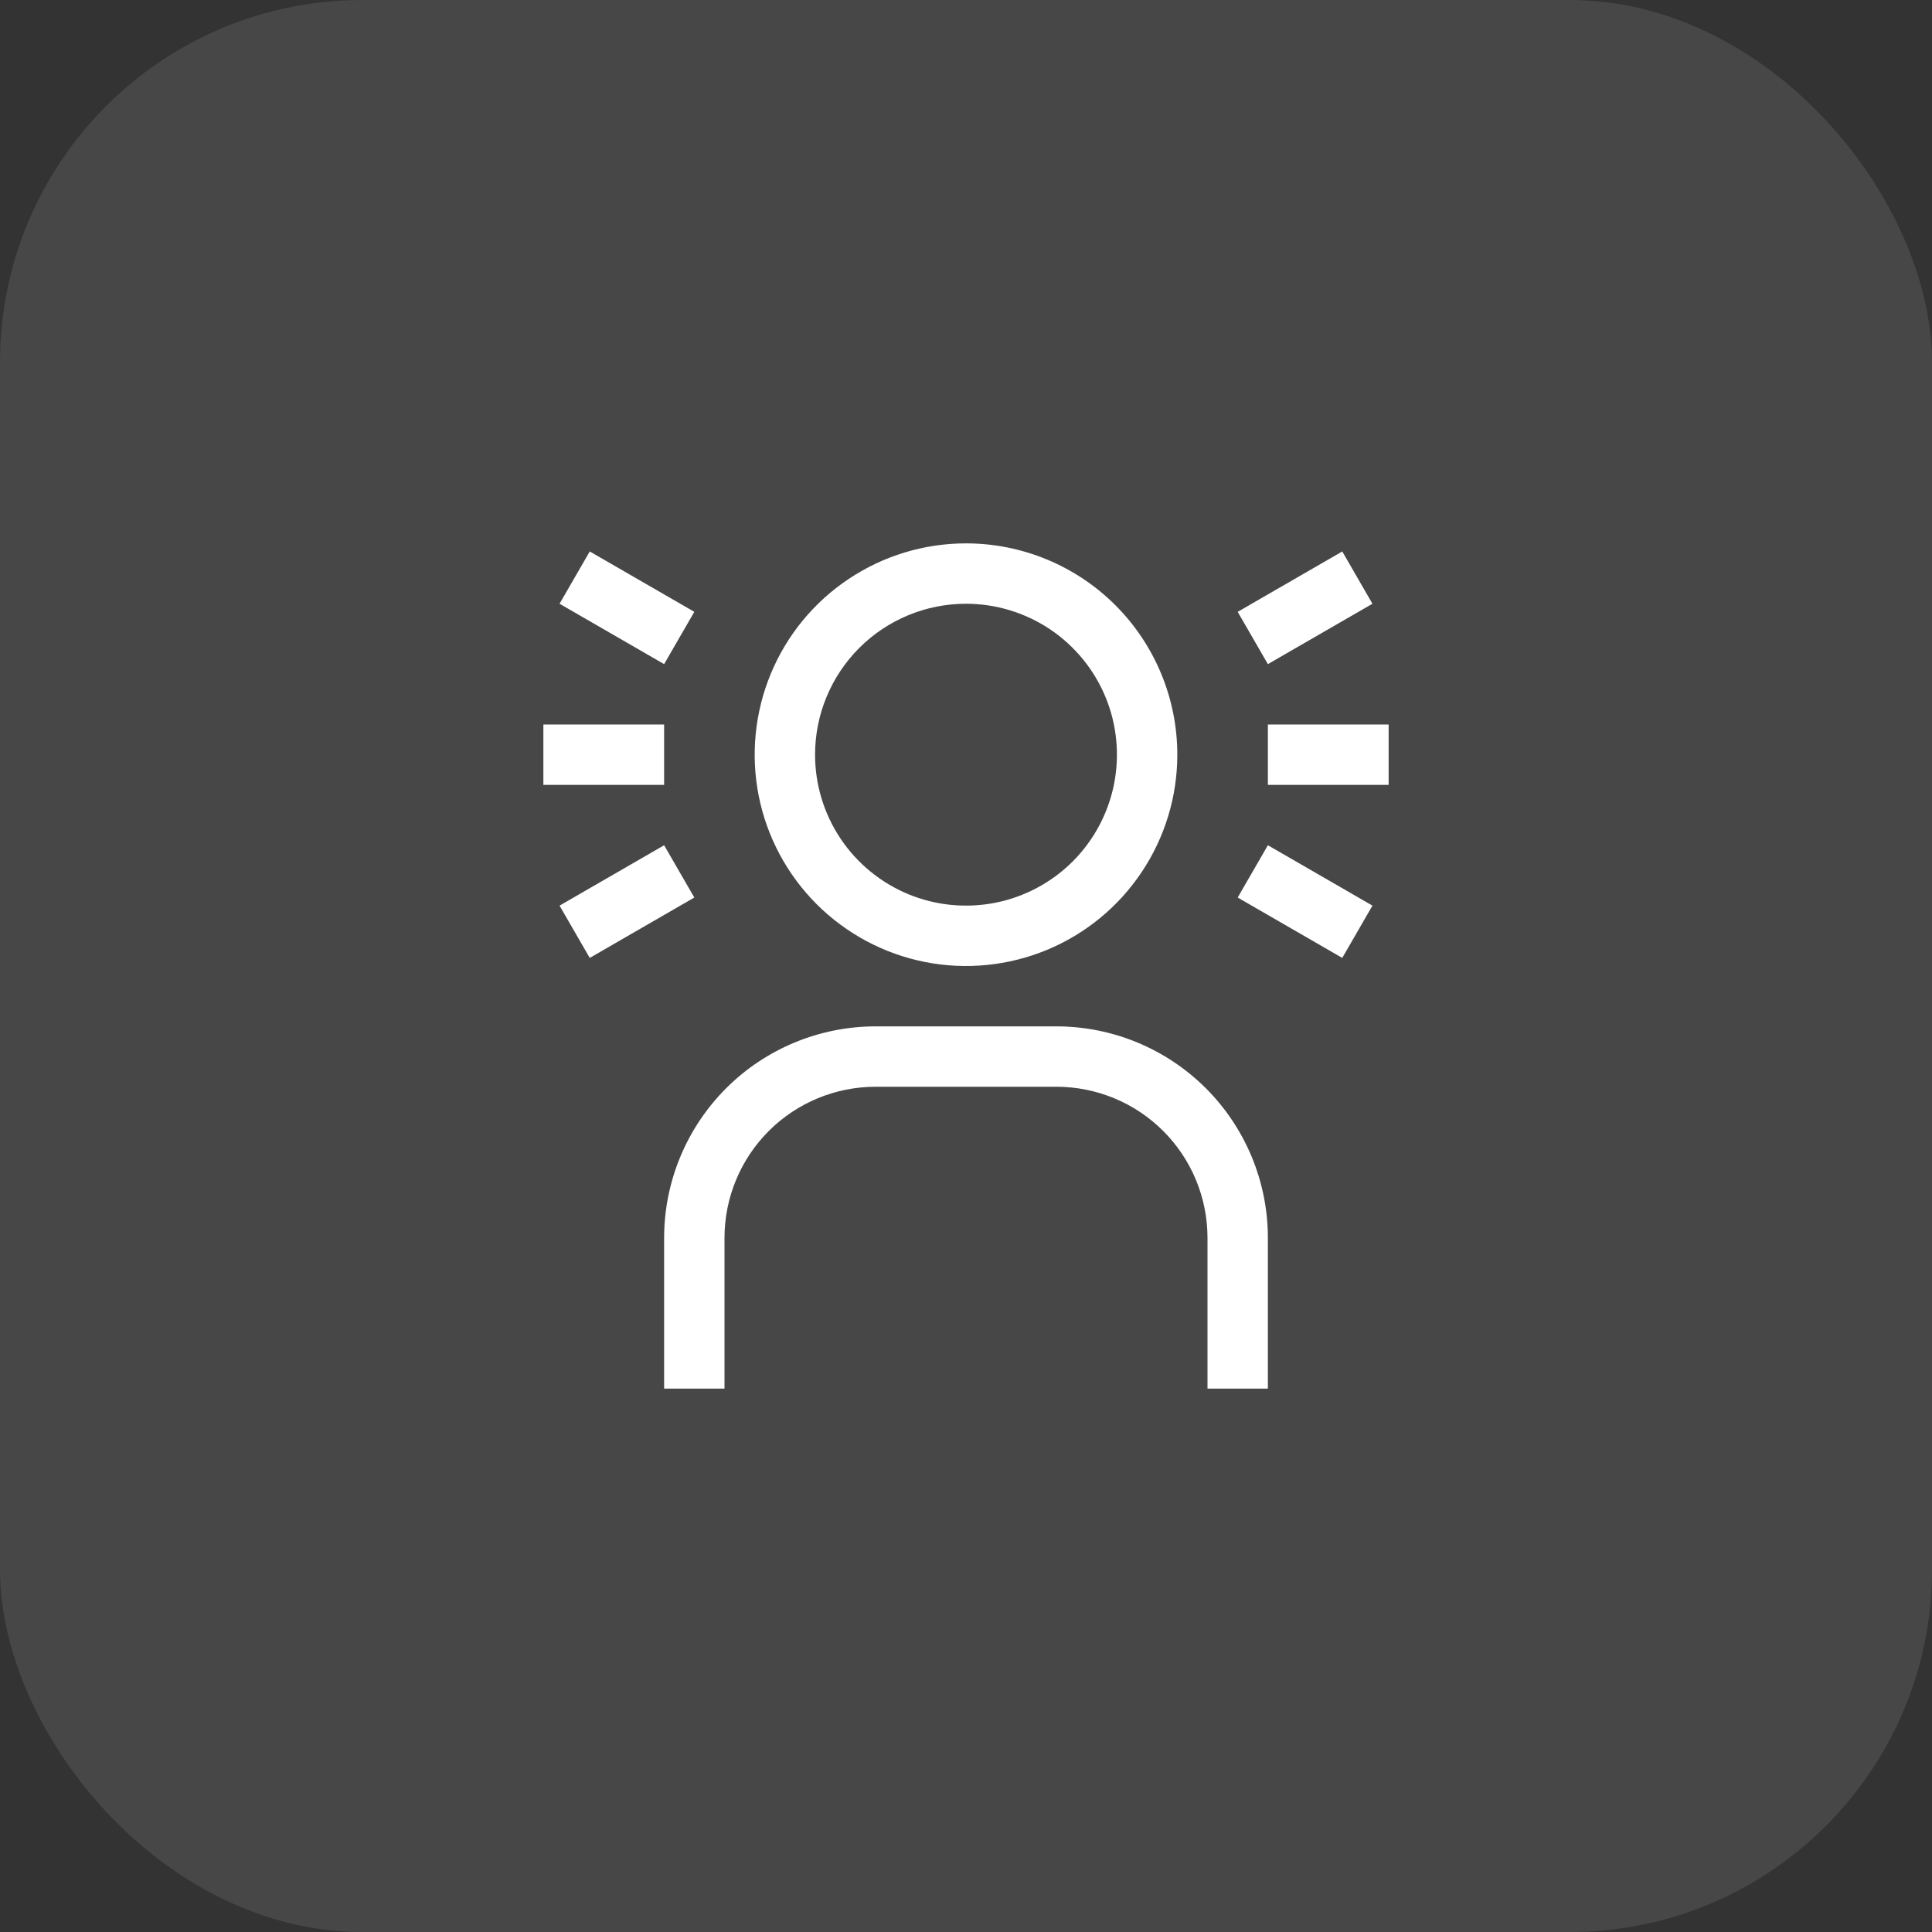 <svg width="32" height="32" viewBox="0 0 32 32" fill="none" xmlns="http://www.w3.org/2000/svg">
<rect x="0" y="0" width="32" height="32" fill="#333333" stroke="none"/>
<rect width="32" height="32" rx="6" fill="white" fill-opacity="0.1"/>
<g clip-path="url(#clip0_13910_8735)">
<path d="M22.732 15L21 14L20.5 14.866L22.232 15.866L22.732 15Z" fill="white"/>
<path d="M23 12H21V13H23V12Z" fill="white"/>
<path d="M9.768 15.866L11.5 14.866L11 14L9.268 15L9.768 15.866Z" fill="white"/>
<path d="M21 23H20V20.5C19.999 19.837 19.736 19.202 19.267 18.733C18.798 18.264 18.163 18.001 17.5 18H14.5C13.837 18.001 13.202 18.264 12.733 18.733C12.264 19.202 12.001 19.837 12 20.5V23H11V20.5C11.001 19.572 11.37 18.683 12.026 18.026C12.682 17.37 13.572 17.001 14.5 17H17.5C18.428 17.001 19.317 17.37 19.974 18.026C20.63 18.683 20.999 19.572 21 20.5V23Z" fill="white"/>
<path d="M16 10C16.494 10 16.978 10.147 17.389 10.421C17.8 10.696 18.12 11.086 18.31 11.543C18.499 12 18.548 12.503 18.452 12.988C18.355 13.473 18.117 13.918 17.768 14.268C17.418 14.617 16.973 14.855 16.488 14.952C16.003 15.048 15.5 14.999 15.043 14.81C14.586 14.62 14.196 14.3 13.921 13.889C13.647 13.478 13.5 12.995 13.5 12.5C13.5 11.837 13.763 11.201 14.232 10.732C14.701 10.263 15.337 10 16 10ZM16 9C15.308 9 14.631 9.205 14.056 9.59C13.48 9.974 13.031 10.521 12.766 11.161C12.502 11.8 12.432 12.504 12.567 13.183C12.702 13.862 13.036 14.485 13.525 14.975C14.015 15.464 14.638 15.798 15.317 15.933C15.996 16.068 16.7 15.998 17.339 15.734C17.979 15.469 18.526 15.02 18.91 14.444C19.295 13.869 19.5 13.192 19.5 12.5C19.5 11.572 19.131 10.681 18.475 10.025C17.819 9.369 16.928 9 16 9Z" fill="white"/>
<path d="M22.232 9.134L20.5 10.134L21 11L22.732 10L22.232 9.134Z" fill="white"/>
<path d="M11 12H9V13H11V12Z" fill="white"/>
<path d="M9.268 10L11 11L11.5 10.134L9.768 9.134L9.268 10Z" fill="white"/>
</g>
<defs>
<clipPath id="clip0_13910_8735">
<rect width="16" height="16" fill="white" transform="translate(8 8)"/>
</clipPath>
</defs>
</svg>

